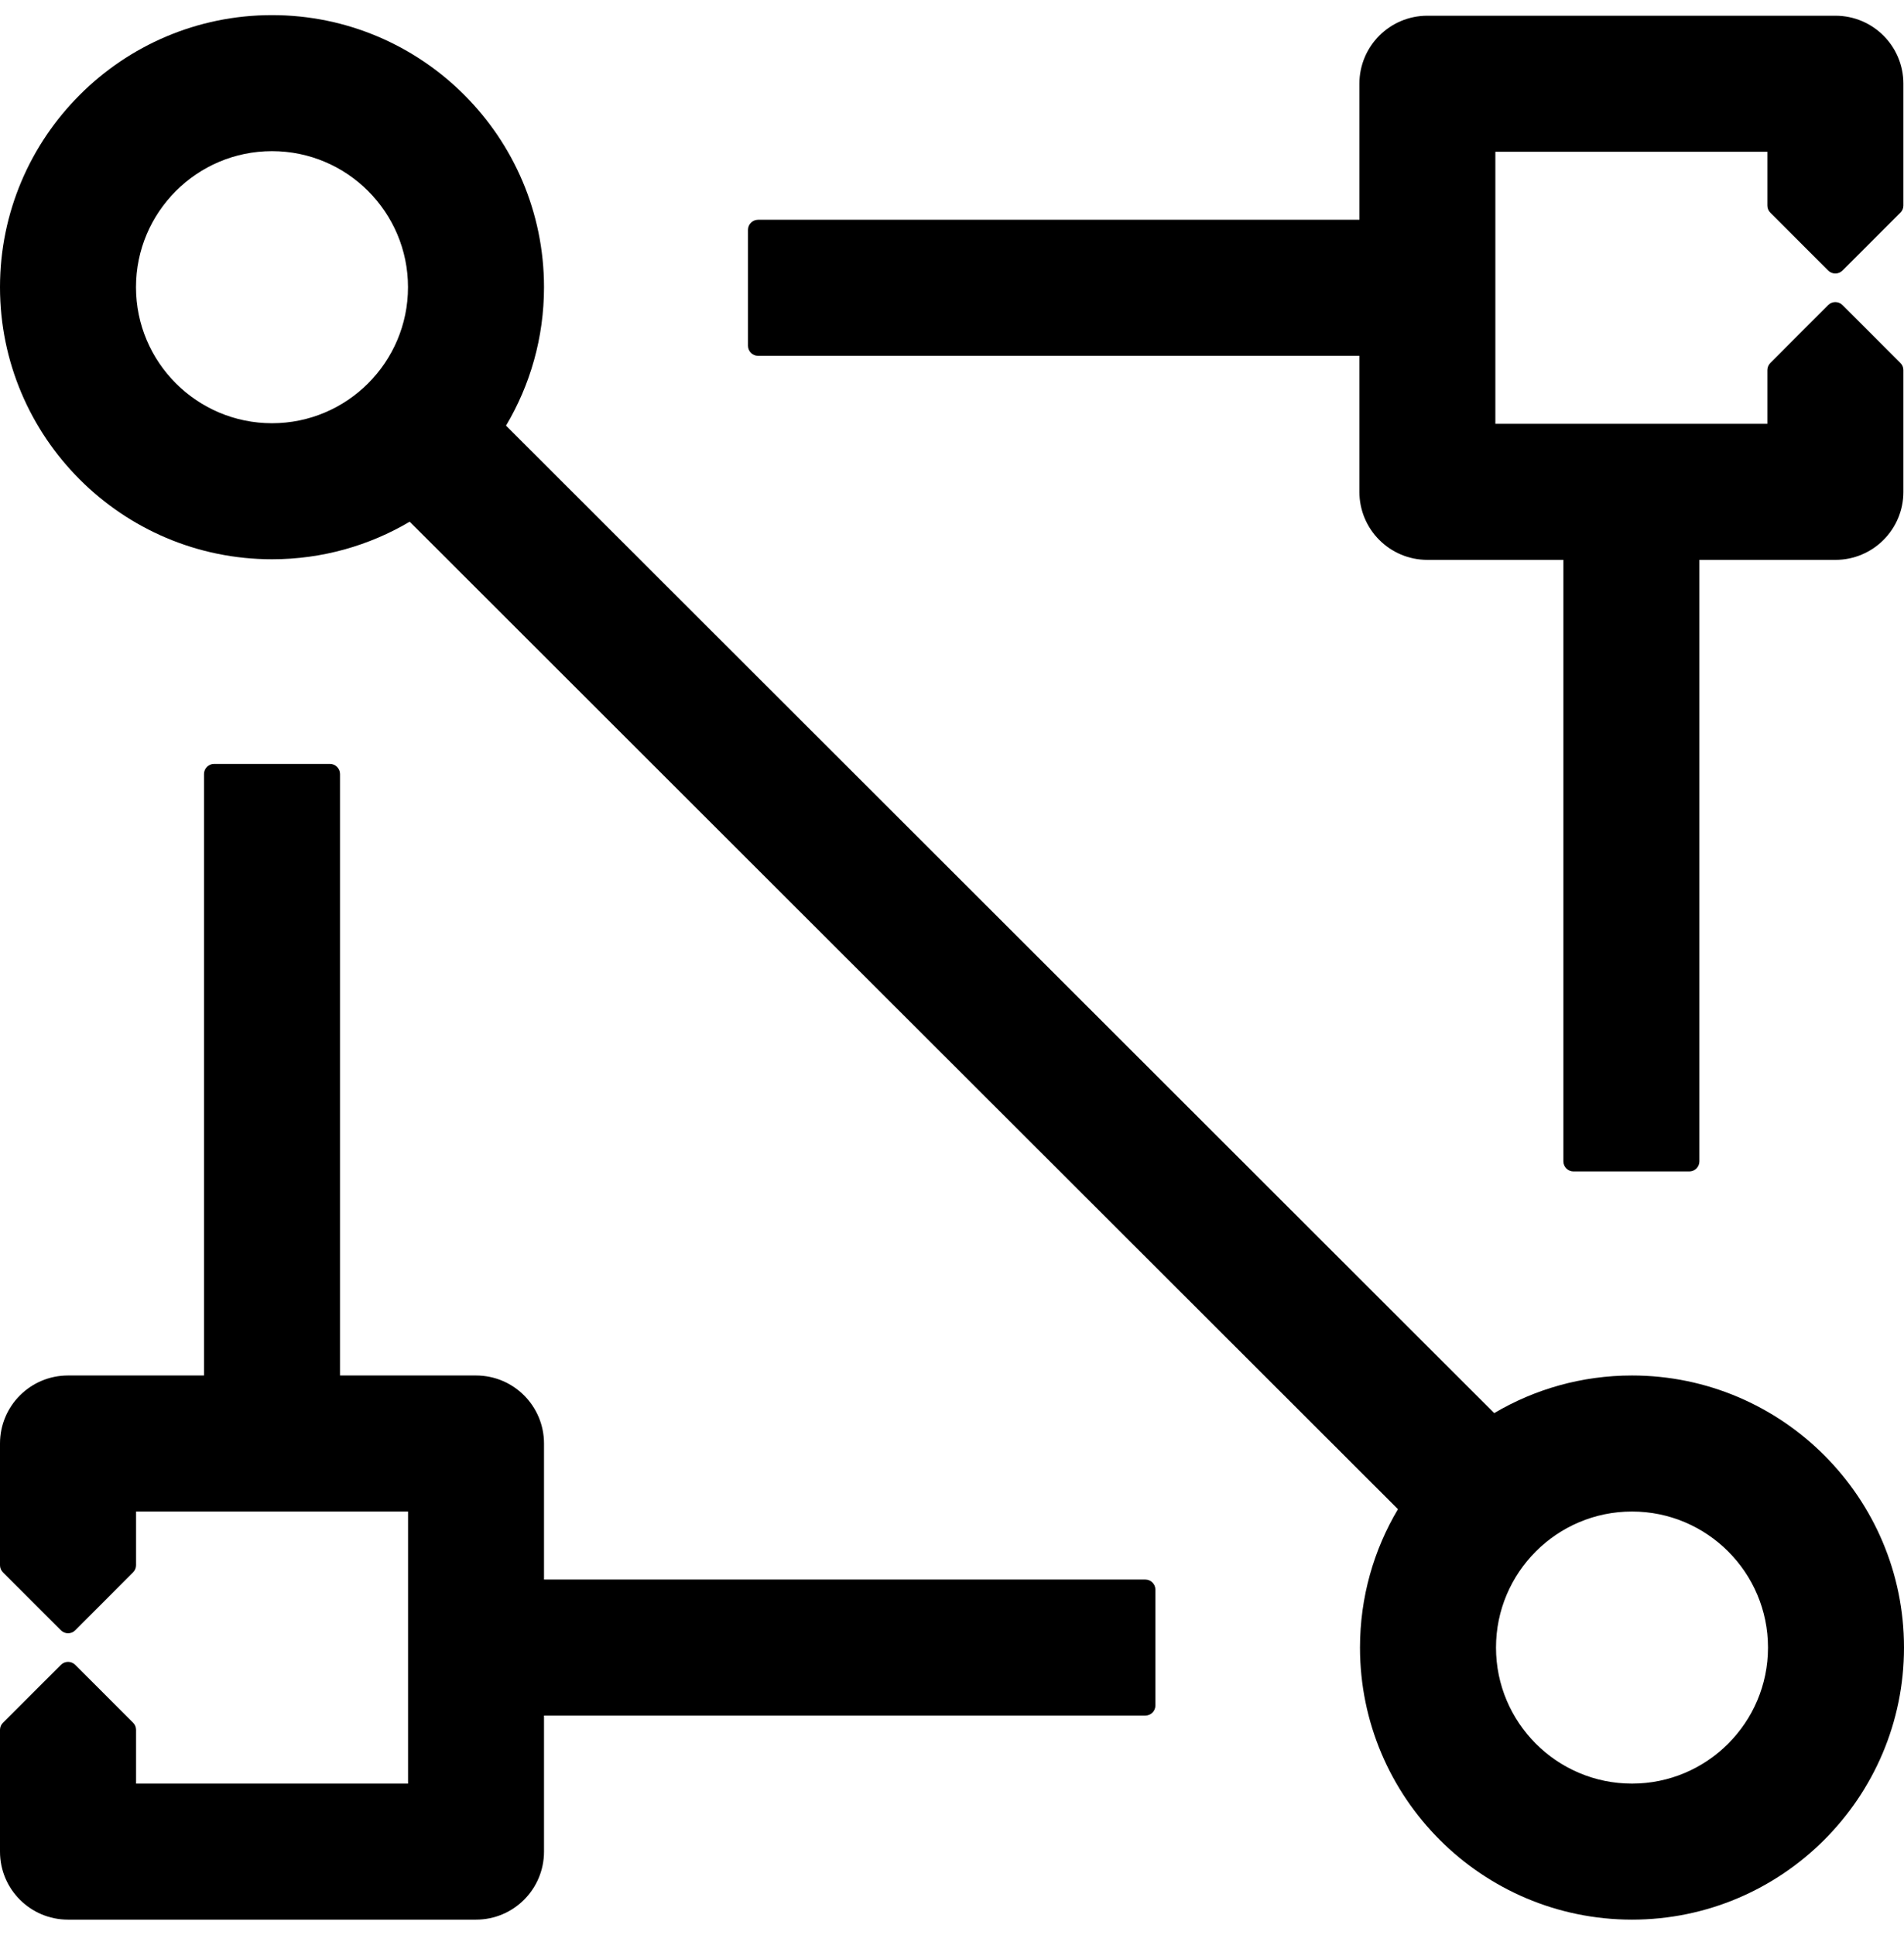 <?xml version="1.0" encoding="UTF-8"?> <svg xmlns="http://www.w3.org/2000/svg" width="63" height="64" viewBox="0 0 63 64" fill="none"><path d="M15.091 12.429L11.91 15.613L47.909 51.574L51.089 48.391L15.091 12.429Z" fill="black"></path><path d="M9 0.5C4.037 0.5 0 4.537 0 9.5C0 14.463 4.037 18.5 9 18.5C10.662 18.5 12.22 18.047 13.557 17.257C14.868 16.485 15.968 15.388 16.743 14.08C17.542 12.738 18 11.172 18 9.5C18 4.537 13.962 0.5 9 0.5ZM4.5 9.5C4.5 7.018 6.518 5 9 5C11.482 5 13.5 7.018 13.5 9.5C13.5 11.982 11.482 14 9 14C6.518 14 4.5 11.982 4.5 9.5Z" fill="black"></path><path d="M54 45.5C52.337 45.5 50.78 45.953 49.443 46.743H49.442C48.13 47.515 47.032 48.612 46.257 49.92C45.458 51.262 45 52.828 45 54.5C45 59.463 49.037 63.5 54 63.5C58.963 63.5 63 59.463 63 54.5C63 49.537 58.962 45.5 54 45.5ZM54 59C51.518 59 49.5 56.982 49.5 54.5C49.5 52.018 51.518 50 54 50C56.482 50 58.5 52.018 58.5 54.5C58.5 56.982 56.482 59 54 59Z" fill="black"></path><path d="M62.98 2.77C62.98 1.527 61.974 0.52 60.73 0.52H47.23C45.987 0.52 44.98 1.527 44.98 2.77V16.27C44.98 17.513 45.987 18.52 47.23 18.52H60.73C61.974 18.52 62.98 17.513 62.98 16.27V12.243C62.98 12.155 62.946 12.07 62.882 12.008L60.964 10.09C60.834 9.96 60.622 9.96 60.492 10.09L58.577 12.007C58.516 12.07 58.479 12.153 58.479 12.242V14.02H49.479V5.02H58.479V6.8C58.479 6.888 58.514 6.973 58.577 7.035L60.492 8.95C60.622 9.08 60.834 9.08 60.964 8.95L62.882 7.033C62.946 6.97 62.98 6.887 62.98 6.798V2.77Z" fill="black"></path><path d="M55.897 38.75H52.064C51.88 38.75 51.73 38.6 51.73 38.417V16.27H56.23V38.417C56.23 38.6 56.081 38.75 55.897 38.75Z" fill="black"></path><path d="M47.23 11.77H25.083C24.9 11.77 24.75 11.62 24.75 11.437V7.603C24.75 7.42 24.9 7.27 25.083 7.27H47.23V11.77Z" fill="black"></path><path d="M0 61.25C0 62.493 1.007 63.5 2.25 63.5H15.75C16.993 63.5 18 62.493 18 61.25V47.75C18 46.507 16.993 45.5 15.75 45.5H2.25C1.007 45.5 0 46.507 0 47.75V51.777C0 51.865 0.035 51.95 0.098 52.012L2.017 53.93C2.147 54.06 2.358 54.06 2.488 53.93L4.403 52.013C4.465 51.95 4.502 51.867 4.502 51.778V50H13.502V59H4.502V57.22C4.502 57.132 4.467 57.047 4.403 56.985L2.488 55.07C2.358 54.94 2.147 54.94 2.017 55.07L0.098 56.987C0.035 57.05 0 57.133 0 57.222V61.25Z" fill="black"></path><path d="M7.083 25.27H10.917C11.1 25.27 11.25 25.42 11.25 25.603V47.75H6.75V25.603C6.75 25.42 6.9 25.27 7.083 25.27Z" fill="black"></path><path d="M15.75 52.25H37.897C38.08 52.25 38.23 52.4 38.23 52.583V56.417C38.23 56.6 38.08 56.75 37.897 56.75H15.75V52.25Z" fill="black"></path></svg> 